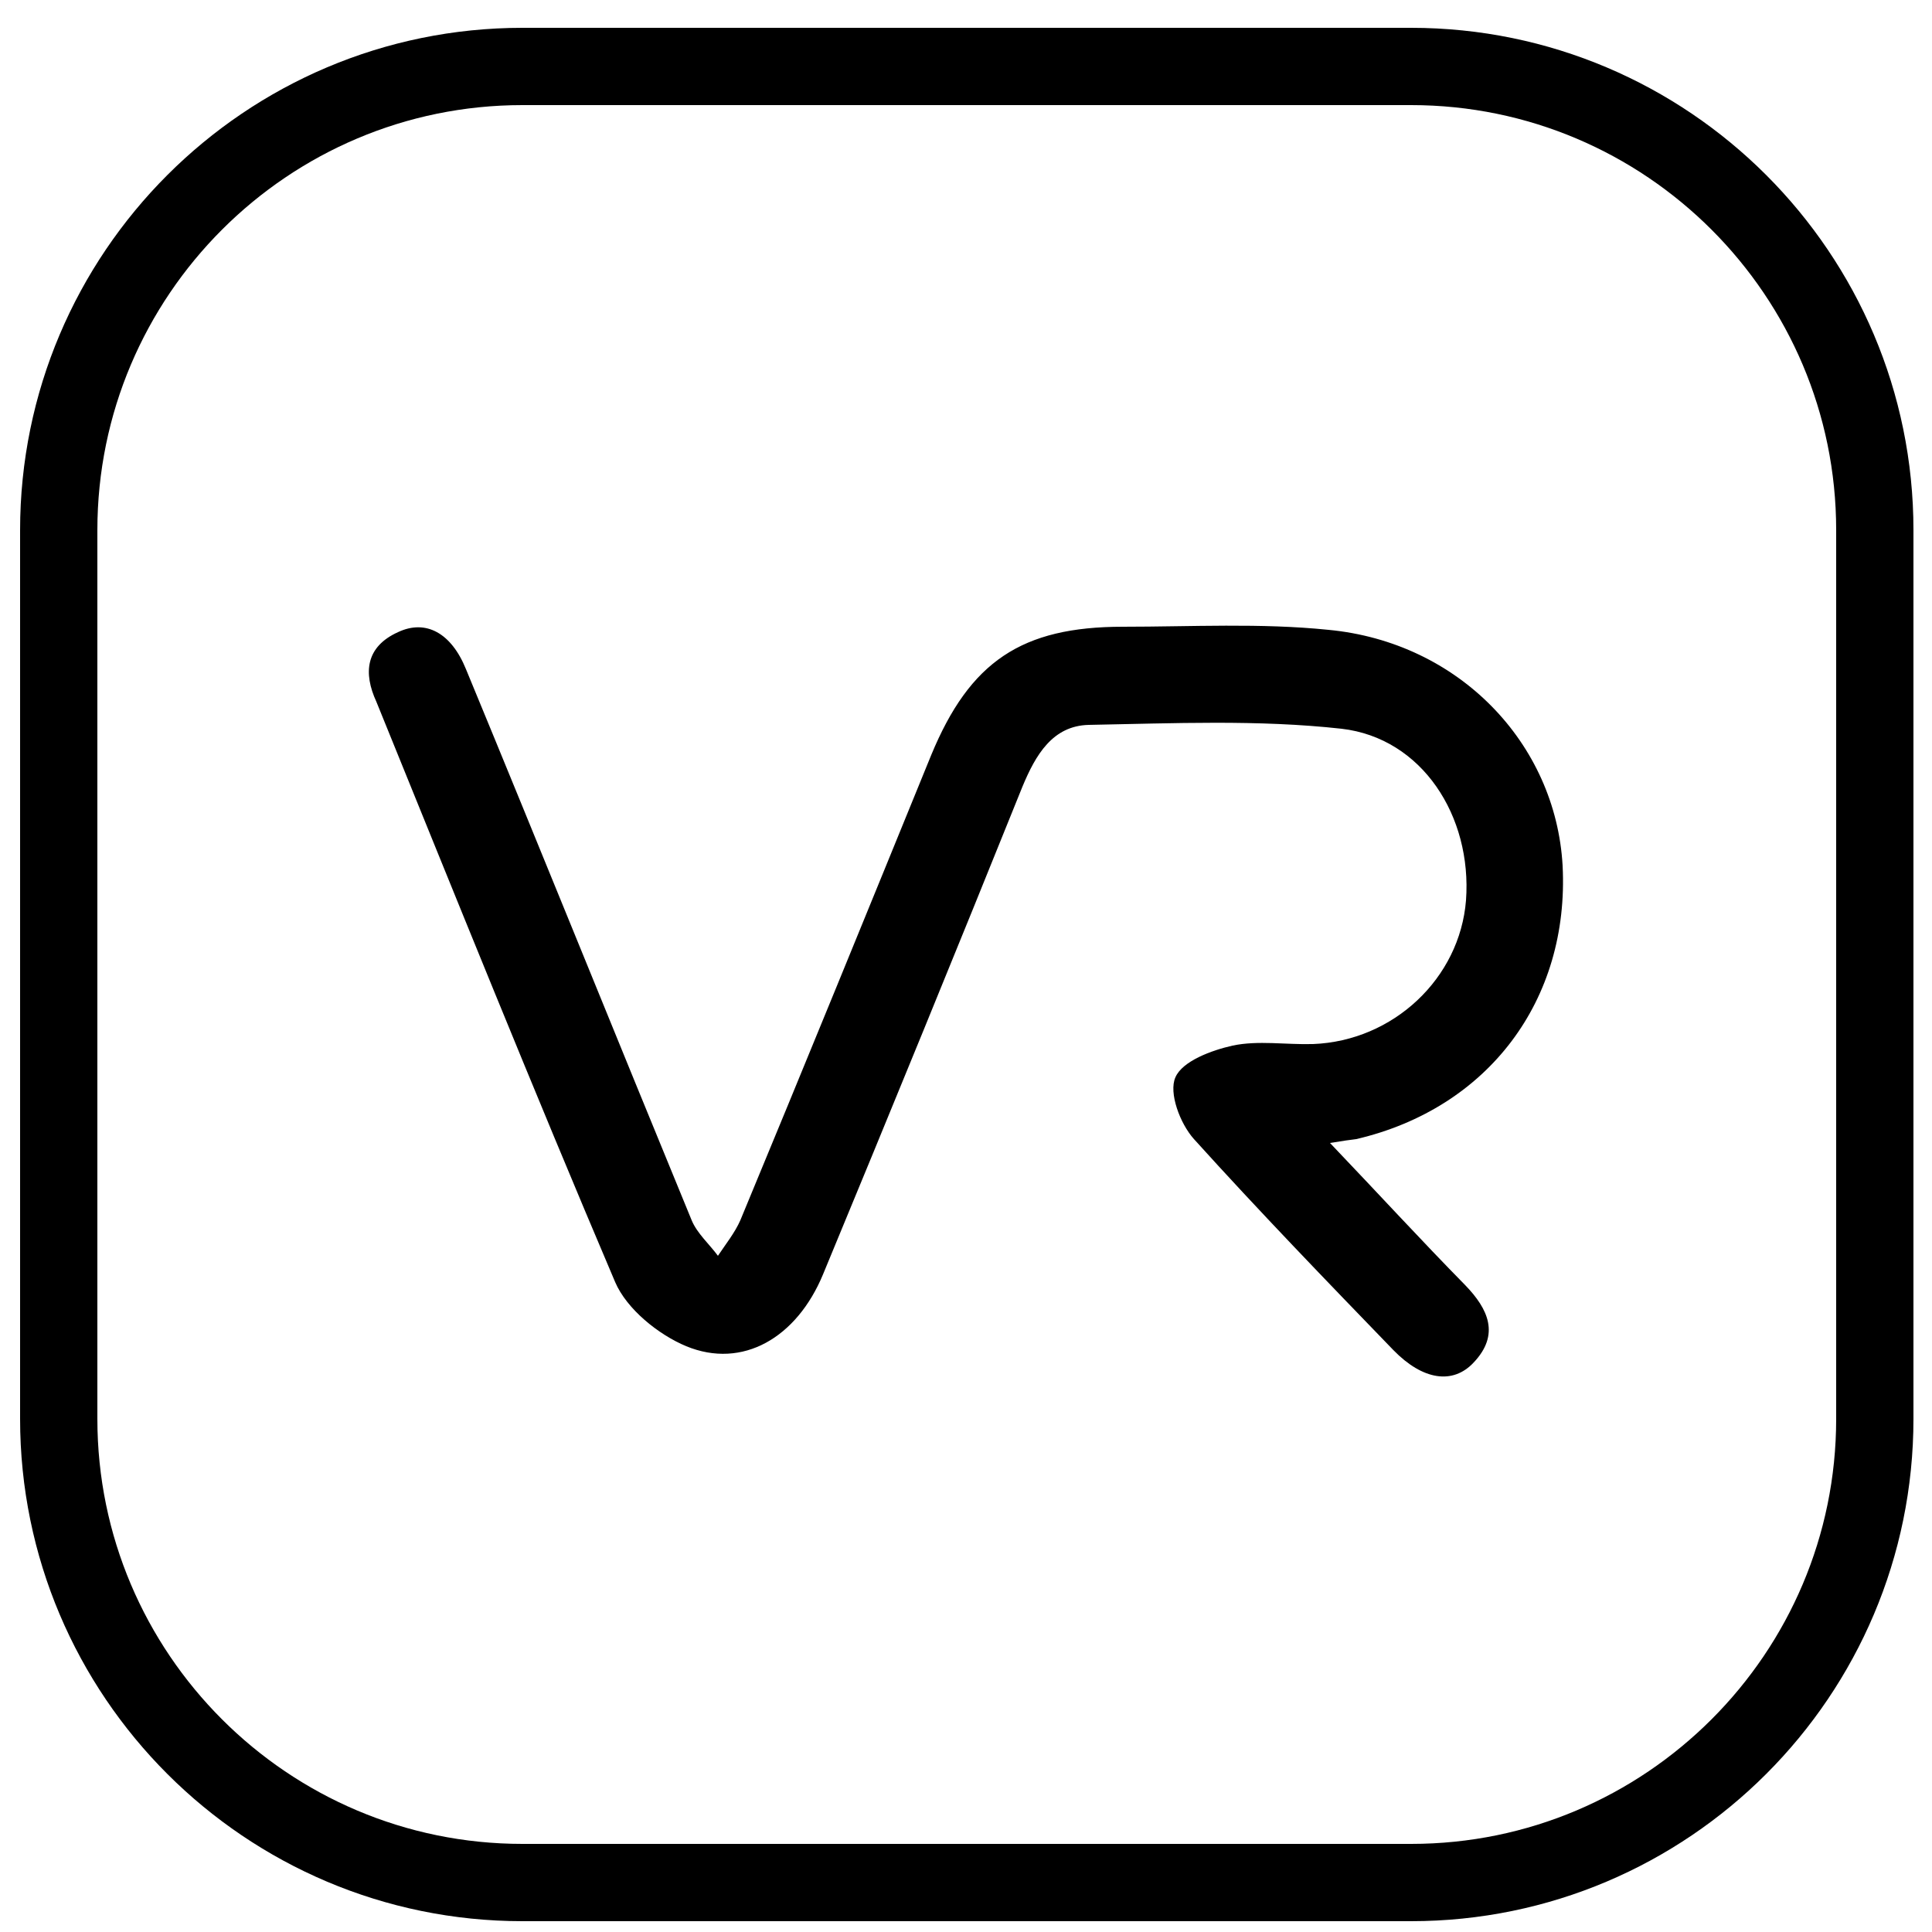 <?xml version="1.0" encoding="utf-8"?>
<!-- Generator: Adobe Illustrator 27.1.0, SVG Export Plug-In . SVG Version: 6.00 Build 0)  -->
<svg version="1.1" id="Ebene_1" xmlns="http://www.w3.org/2000/svg" xmlns:xlink="http://www.w3.org/1999/xlink" x="0px" y="0px"
	 viewBox="0 0 25 25" style="enable-background:new 0 0 25 25;" xml:space="preserve">
<style type="text/css">
	.st0{fill:none;stroke:#000000;stroke-linejoin:round;stroke-miterlimit:10;}
	.st1{fill:none;stroke:#000000;stroke-miterlimit:10;}
	.st2{fill:none;stroke:#000000;stroke-width:0.947;stroke-miterlimit:10;}
	.st3{fill:none;stroke:#000000;stroke-width:0.947;stroke-linejoin:round;stroke-miterlimit:10;}
</style>
<path class="st1" d="M18.26,24.36H6.76c-3.31,0-6-2.69-6-6V6.86c0-3.31,2.69-6,6-6h11.5c3.31,0,6,2.69,6,6v11.5
	C24.26,21.67,21.57,24.36,18.26,24.36z"/>
<path d="M17.21,14.79c0.63,0.66,1.18,1.26,1.75,1.84c0.3,0.31,0.45,0.64,0.11,1c-0.27,0.29-0.66,0.23-1.04-0.16
	c-0.87-0.9-1.74-1.8-2.58-2.73c-0.18-0.2-0.33-0.6-0.24-0.8c0.09-0.21,0.47-0.35,0.74-0.41c0.33-0.07,0.69-0.01,1.04-0.02
	c1.04-0.04,1.9-0.85,1.98-1.86c0.08-1.09-0.57-2.1-1.61-2.22c-1.08-0.12-2.18-0.07-3.27-0.05c-0.47,0.01-0.69,0.39-0.86,0.8
	c-0.85,2.11-1.71,4.21-2.58,6.31c-0.34,0.82-1.04,1.23-1.77,0.93c-0.36-0.15-0.77-0.48-0.92-0.83c-1.06-2.49-2.07-5-3.09-7.51
	C4.7,8.71,4.73,8.37,5.15,8.18c0.36-0.17,0.69,0.01,0.88,0.48c0.98,2.37,1.94,4.75,2.92,7.13c0.07,0.17,0.23,0.31,0.34,0.46
	c0.1-0.15,0.22-0.3,0.29-0.46c0.83-2,1.65-4.01,2.47-6.02c0.5-1.21,1.17-1.66,2.48-1.66c0.89,0,1.78-0.05,2.66,0.04
	c1.69,0.16,2.94,1.47,3.03,3.05c0.09,1.74-0.96,3.14-2.67,3.54C17.47,14.75,17.39,14.76,17.21,14.79z"/>
</svg>
